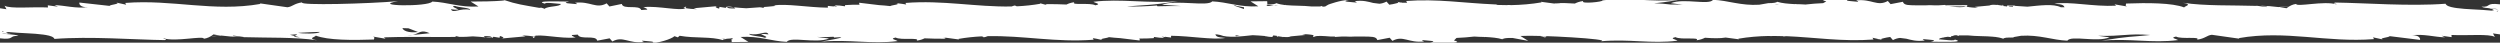 <?xml version="1.0" encoding="utf-8"?>
<!-- Generator: Adobe Illustrator 27.1.1, SVG Export Plug-In . SVG Version: 6.00 Build 0)  -->
<svg version="1.1" id="Pinselstrich_x5F_Sections" xmlns="http://www.w3.org/2000/svg" xmlns:xlink="http://www.w3.org/1999/xlink"
	 x="0px" y="0px" viewBox="0 0 1271.7 21.7" style="enable-background:new 0 0 1271.7 21.7;" xml:space="preserve">
<rect x="0" y="0" width="1271.7" height="21.7" fill="#333333" stroke="none"/>
<style type="text/css">
	.st0{fill:#FFFFFF;}
</style>
<g>
	<path class="st0" d="M790.7,2.1l0.6,0.1c0.1,0,0.1,0,0.2,0C791.3,2.2,791,2.1,790.7,2.1z"/>
	<path class="st0" d="M1022.4,18.6l0.5,0.1L1022.4,18.6c-0.6,0.1-1.1,0.2-1.7,0.3l3.7,0.1C1024.1,18.2,1023.4,18.3,1022.4,18.6z"/>
	<path class="st0" d="M232,18.6C232,18.6,232,18.6,232,18.6C232,18.6,232,18.6,232,18.6C232,18.6,232,18.6,232,18.6z"/>
	<path class="st0" d="M369.4,3.5l0.3,0c1.2,0.1,2.3,0.2,3.5,0.3C371.9,3.3,370.6,3.2,369.4,3.5z"/>
	<path class="st0" d="M650.3,18.5c0.2,0.1,0.7,0.1,1.6,0.1C651.2,18.6,650.6,18.6,650.3,18.5z"/>
	<path class="st0" d="M1020.7,18.9l-2.3-0.1C1019.2,19,1019.9,19,1020.7,18.9z"/>
	<path class="st0" d="M250.7,19.1l-0.3,0c-1.2-0.1-2.3-0.2-3.5-0.3C248.2,19.2,249.5,19.3,250.7,19.1z"/>
	<path class="st0" d="M766,19.2l3.6,0.1C769.3,18.3,767.9,19,766,19.2z"/>
	<path class="st0" d="M668.6,18.3c0,0,3,0,8.4-0.1c0,0,0,0,0,0L668.6,18.3C668.6,18.3,668.6,18.3,668.6,18.3z"/>
	<path class="st0" d="M1018.2,2.6c-0.2-0.1-0.7-0.1-1.6-0.1C1017.4,2.5,1017.9,2.5,1018.2,2.6z"/>
	<path class="st0" d="M766,19.2l-1.5-0.1c0,0-0.1,0.1-0.1,0.1C765,19.3,765.5,19.3,766,19.2z"/>
	<path class="st0" d="M644.6,18.6c0.9,0.1,1.8,0.2,2.9,0.2c-0.2-0.3-0.4-0.4-0.6-0.6c-0.7,0-1.5,0-2.2-0.1L644.6,18.6z"/>
	<path class="st0" d="M369.6,19.5l2.5,0.1l0-0.2C371.1,19.3,370.3,19.4,369.6,19.5z"/>
	<path class="st0" d="M1271.7,2.2c-7.8-0.9-4.2,1.5-9.4,1.2c2,1.1,7.2,0.7,8.4,1.4c-3-0.5-4.6-0.5-4.2-0.2c0.7-0.2,1.4,0,2.1,0.6
		c-0.4,0.1-0.8,0.1-1.2,0.2c-5.9-0.6-12.9-0.6-17.7-1.3c-0.4-0.1-0.8-0.1-1.3-0.2c-2.4-0.4-4-1-4.4-2c-18.2,1.4-40.8-0.4-56.1-0.6
		c-2.1,0.6,1.3,0.5,0.5,0.9c-6-1.9-20.3,1.5-20.4-0.2c-1.7,0.2-3.4,1-4.9,2.2c-1.1-0.2-2.3-0.4-3.5-0.6c1.9-0.2,4.2-0.2,4.6-0.4
		c-1.7,0.1-3.4,0.2-5.2,0.4c-2.9-0.4-6-0.6-9.3-0.7l3.6,0.5l-0.4,0.2l-5.1-0.7L1148,3c-12.3-0.4-26.5,0.1-37.6-1.6
		c5.5,1,0.4,1.8,0.7,2.4c-6-2.4-19-2.4-29.6-2c0.1,0.6-0.8,1,0.5,1.5l-6.4-1.1l0.8,0.7c-11.4,0.6-23.9-2.3-31.4-1
		c4.7,0.3,4.7,0.9,5.2,1.8l-1.9,0c-3.7-1.9-10.9-0.9-17-0.3c-2-0.1-4-0.3-6.1-0.4l-1-0.3l0,0.2c-0.1,0-0.2,0-0.2,0l-0.1,0.5
		c-0.5,0-1-0.1-1.6-0.1c-0.3-0.1-0.7-0.2-0.9-0.6l-0.6,0.6c-0.5-0.1-1-0.2-1.6-0.2c-0.1-0.3-0.2-0.5-0.9-0.7
		c0.3,0.1,0.3,0.3,0.5,0.5c-1.1-0.2-2-0.3-2.7-0.4c0.2,0,0.4-0.1,0.6-0.1l-1.1,0.1c-2.1-0.2-3,0-3.6,0.3l-7.5,0.7l1.7,0.5
		c-2-0.1-4-0.2-5.9-0.6c0.3-0.2,0.5-0.5,0.4-0.8l-11.1,0.1c0-0.1-0.1-0.1-0.1-0.2c-1.1,0.1-2.2,0.1-3.3,0.2l-2.5,0
		c-1.4-0.1-2.7-0.1-3.9,0l-0.5,0c-0.2,0-0.3,0-0.3,0l-4.6,0c-2.7-0.1-6,0.2-6.4-1.8l-6.3,1.2l-1.4-1.6c-5.4,3-8.2-1.2-16.1-0.3
		c0.4,0.3,1.3,0.5,0.9,0.7c-2.6-0.3-8.5-0.4-3.9-1.3c-4.2,0-18.7-0.6-12.2,1.1l-1.6,0.9c-3,0.1-6.3,0.4-9,0.7
		c-1.7-0.1-3.4-0.2-5-0.2l0-0.1c-0.2,0-0.3,0.1-0.5,0.1c-3.3-0.2-6.3-0.4-8.9-1.2c-0.3,0.4-1.7,0.7-4.5,0.7l-4.6,0.8
		c-9.3,0.6-15.9-2.2-23.5-2.5c-2,2.9-14.9-1-21.5,1.7l6,0.8c-2.3-0.1-4.3-0.1-6-0.1c-2.6-0.3-5.5-0.6-8.5-0.6
		c2.9-0.3,6.4-0.7,12.7-1.8c-14.8,1.3-25.5-1.4-39,0.3c0.9,0.7-11.7,2-9.7,0.3c-2.1,0.3-3.3,0.8-4.3,1.3c-3.6-0.2-6.8-0.4-9.5-0.1
		c1.2,0.1,2,0.3,2.5,0.4l-2.7-0.4c-0.3,0-0.5,0.1-0.8,0.1l-6.8-0.9l0.4,0.3c-5.3,0.9-10.4,1.3-15.5,1.4c-0.8-0.1-1.6-0.1-2.3,0
		c-1.7,0-3.5-0.1-5.3-0.1c0.2-0.1,0.4-0.2,0.8-0.2l-2.2-0.1c-14.6-0.6-28.8-2.9-44.4-1.7l0.5,0.9L713,1.4c0-0.1,0-0.1,0-0.2
		l-0.4,0.1l-2-0.4c1.9,0.5-0.5,0.8-2.1,1.2l-1.8,0.3l-1.4-1.6c-1.3,0.7-2.5,1-3.6,1.1l-3.2-0.4c-2.4-0.6-5.2-1.5-9.4-0.9
		c0.4,0.3,1.3,0.5,0.9,0.7c-2.6-0.3-8.5-0.4-3.9-1.3c-4.2,0-10.3,2.3-10.3,2.3s-1.3,0.7-1.7,1c-0.4,0-0.7,0.1-1,0.1
		c-0.3-0.1-0.8-0.2-1.1-0.4l-0.3,0.3c-1.5,0-2.9,0-4.4,0c-4.6-0.5-9.2-0.3-13.2-0.7c-0.1-0.1-0.3-0.1-0.4-0.2l0.1,0.2
		c-1.7-0.2-3.2-0.5-4.6-1c-0.3,0.4-1.7,0.7-4.5,0.7l-0.1-1.7l-8.5,0.1l4,2.5c-9.3,0.6-15.9-2.2-23.5-2.5c-2,2.8-18.9-1-25.5,1.7
		l9.9,0.7c-3.4-0.1-9.9,0-12.2,0.1c-0.1-0.1-0.2-0.3-0.3-0.4c-4.9,0.4-10.2,0.6-15.5,0.5c7.6-0.7,12.9-0.5,26.2-2.7
		c-14.8,1.3-29.5-1.4-43,0.3c0.9,0.7,4.3,1.1,1,1.8c-2.6-1.5-12.7,0.2-10.7-1.6c-1.9,0.3-3,0.7-4,1.2c-3.6-0.2-6.9-0.2-10-0.2
		c-0.5,0.2-0.7,0.3-0.7,0.3l-2.9-0.8l0.4,0.3c-4,0.7-7.9,1.1-11.8,1.3c-0.4,0-0.7-0.1-0.8-0.2c-0.1-0.1-0.3-0.2-0.5-0.2
		c-0.5,0.1-1.1,0.3-1.6,0.5c-0.1,0-0.1,0-0.2,0c-18,0.3-34.9-3.3-53.8-1.8l0.4,0.8c-0.6-0.1-1.2-0.2-1.8-0.3L456,1.6
		c2.4,0.7-2.1,0.9-3.2,1.5c-1.8-0.2-3.7-0.4-5.7-0.5l-10-1.2c-0.1,0.3-0.1,0.7,0.2,1c-2.5,0-5,0-7.4,0.2c0,0.2-0.1,0.4-0.1,0.6
		c-1.8-0.3-3.6-0.5-5.3-0.5l1.4,0.7L424,3.1l0.3,0.2L421.1,3l0,0.9c-10.3-0.1-21-2.2-27.7-1.1c4.7,0.3-8,0.9-13.8,1.4
		c-2.1-0.1-4.3-0.3-6.5-0.5c0.5,0.2,0.8,0.4,0.9,0.6c-1,0.1-2.1,0-3.2-0.1c-0.4-0.1-0.8-0.3-1.1-0.8l-0.6,0.6
		c-1-0.2-2.1-0.3-3.1-0.5l-0.2,0.9c-1.5-0.4-2.7-1-0.7-1.3l-12.3,1.1c0.5,0.1,1.1,0.3,1.7,0.5c-2-0.1-4-0.2-5.9-0.6
		c0.3-0.2,0.5-0.5,0.4-0.8l-1.3,0.7c0.3,0.1,0.6,0.1,0.9,0.2c-2.3,1.5-14.1-1.3-20.8-0.6c-1.9-0.2,2.2,0.8,1.3,1.3
		c-0.9,0.1-1.9,0.1-2.9,0.2c-1.1-2.9-9.3,0-9.9-3.1L310,3.3l-1.4-1.6c-5.4,3-8.2-1.2-16.1-0.3c0.4,0.3,1.3,0.5,0.9,0.7
		c-2.6-0.3-8.5-0.4-3.9-1.3c-4.2,0-18.7-0.6-12.2,1.1c-0.5-0.9,5.5-0.1,8,0.1C285,3.5,278.6,3,277,4.5c-0.2-0.2-1-0.4-1.7-0.6
		l-1,0.1c-8-1.4-11.8-1.9-17.6-3.9c-0.3,0.4-8.8,0.6-8.8,0.6l-8.5,0.1l4,2.5c-9.3,0.6-15.9-2.2-23.5-2.5c-2,2.8-32.1,2.3-17.4-0.2
		c-14.8,1.3-50.8,2.3-48.8,0.6c-4.2,0.6-4.9,2.2-7.5,2.5l-14.1-2l0.4,0.3c-24,4.2-44.7-2.4-68.8-0.5l0.5,0.9l-5.1-1.1
		c2.6,0.7-3,1-3.4,1.7L40.4,1.3c-0.3,0.8,0.6,2.6,4.3,2.3c-5.9,0.9-11.9-0.9-17-1l1.8,0.8l-5.2-0.7l0.1,1.1
		c-8.5-0.4-19,0.8-22.1-0.9l1,1.8L0,4.2v15.3c7.8,0.9,4.2-1.5,9.4-1.2c-2-1.1-7.2-0.7-8.4-1.4c3,0.5,4.6,0.5,4.2,0.2
		c-0.7,0.2-1.4,0-2.1-0.6c0.4-0.1,0.8-0.1,1.2-0.2c5.9,0.6,12.9,0.6,17.7,1.3c0.4,0.1,0.8,0.1,1.3,0.2c2.4,0.4,4,1,4.4,2
		c18.2-1.4,40.8,0.4,56.1,0.6c2.1-0.6-1.3-0.5-0.5-0.9c6,1.9,20.3-1.5,20.4,0.2c1.7-0.2,3.4-1,4.9-2.2c1.1,0.2,2.3,0.4,3.5,0.6
		c-1.9,0.2-4.2,0.2-4.6,0.4c1.7-0.1,3.4-0.2,5.2-0.4c2.9,0.4,6,0.6,9.3,0.7l-3.6-0.5l0.4-0.2l5.1,0.7l-0.2,0.1
		c12.3,0.4,26.5-0.1,37.6,1.6c-5.5-1-0.4-1.8-0.7-2.4c6,2.4,19,2.4,29.6,2c0-0.6,0.8-1-0.5-1.5l6.4,1.1l-0.8-0.7
		c8.4-0.4,25.8-0.1,36.7-0.2c-0.2-0.2-0.3-0.3-0.5-0.4c0.8,0,1.5,0,2.3,0.1c-0.4,0-1,0.2-1.8,0.3c3.8,0,6.9-0.1,8.5-0.3
		c2.1,0.1,4.3,0.3,6.5,0.5c-0.5-0.2-0.8-0.4-0.9-0.6c1-0.1,2.1,0,3.2,0.1c0.4,0.1,0.8,0.3,1.1,0.8l0.6-0.6c1,0.2,2.1,0.3,3.1,0.5
		l0.2-0.9c1.5,0.4,2.7,1,0.7,1.3l12.3-1.1l-1.7-0.5c2,0.1,4,0.2,5.9,0.6c-0.3,0.2-0.5,0.5-0.4,0.8l1.3-0.7c-0.3-0.1-0.6-0.1-0.9-0.2
		c2.3-1.5,14.1,1.3,20.8,0.6c1.9,0.3-2.2-0.8-1.3-1.3c0.9-0.1,1.9-0.1,2.9-0.2c1.1,2.9,9.3,0,9.9,3.1l6.3-1.2l1.4,1.6
		c5.4-3,8.2,1.2,16.1,0.3c-0.4-0.3-1.3-0.5-0.9-0.7c2.6,0.3,8.5,0.4,3.9,1.3c4.2,0,10.9-2.1,12.5-3.6c0.2,0.1,1,0.4,1.7,0.6l0.9-0.8
		c8,1.4,16.1,0.3,21.9,2.2c0.2-0.3,0.8-0.5,2-0.6l-0.4,0c-0.8,0.1-1.5,0.1-2.3-0.1l2.3,0.1c1.9-0.2,3.3-0.9,3.6,0.1l-0.7,0l0.1,1.5
		l8.5-0.1l-4-2.5c9.3-0.6,15.9,2.2,23.5,2.5c2-2.9,14.9,1,21.5-1.7l-6-0.8c3.4,0.1,6,0.1,8.3-0.1c0.1,0.1,0.2,0.3,0.3,0.4
		c4.9-0.4,6.6-0.2-6.7,2.1c14.8-1.3,25.5,1.4,39-0.3c-0.9-0.7-4.3-1.1-1-1.8c2.6,1.5,12.7-0.2,10.7,1.6c1.9-0.3,3-0.7,4-1.2
		c3.6,0.2,6.9,0.2,10,0.2c1.7-0.5-0.2-0.5-0.6-0.7l8.2,1.1l-0.4-0.3c4-0.7,7.9-1.1,11.8-1.3c0.6,0.1,1,0.2,1,0.5
		c0.7-0.1,1.4-0.3,2.1-0.6c18.1-0.4,35,3.3,53.9,1.8l-0.4-0.8c0.6,0.1,1.2,0.2,1.8,0.3l3.2,0.7c-2.4-0.7,2.1-0.9,3.2-1.5
		c1.8,0.2,3.7,0.4,5.7,0.5l9.9,1.2c0.1-0.3,0.1-0.7-0.2-1c2.5,0,5,0,7.4-0.2c0-0.2,0.1-0.4,0.1-0.6c1.8,0.3,3.6,0.5,5.3,0.5
		l-1.4-0.7l1.9,0.3l-0.3-0.2l3.2,0.4l0-0.9c10.3,0.1,21,2.2,27.7,1.1c-4.7-0.3-4.7-0.9-5.2-1.8l0.9,0l1.6,0.3
		c3.8,1.6,10.7,0.7,16.5,0.1c2,0.1,4,0.2,6.1,0.4l1,0.3l0-0.2c0.2,0,0.3,0,0.5,0.1l0-0.2c0.5,0,1,0.1,1.6,0.1c0.2,0,0.4,0.1,0.5,0.2
		c0.2,0,0.4,0,0.6,0l-0.3,0l0.6-0.6c0.5,0.1,1,0.2,1.6,0.2c0.1,0.3,0.2,0.5,0.9,0.7c-0.3-0.1-0.3-0.3-0.5-0.5c1.1,0.2,2,0.3,2.7,0.4
		c-0.2,0-0.4,0.1-0.6,0.1l1.1-0.1c2.1,0.2,3,0,3.6-0.3l7.5-0.7l-1.7-0.5c2,0.1,4,0.2,5.9,0.6c-0.3,0.2-0.5,0.5-0.4,0.8l0.7,0
		c1.1-0.7,4.5-0.4,8.4-0.1l2,0c0,0.1,0.1,0.1,0.1,0.2c1.1-0.1,2.2-0.1,3.3-0.2l2.5,0c1.4,0.1,2.7,0.1,3.9,0l0.5,0c0.2,0,0.3,0,0.3,0
		l4.6,0c2.7,0.1,6-0.2,6.4,1.8l6.3-1.2l1.4,1.6c5.4-3,8.2,1.2,16.1,0.3c-0.4-0.3-1.3-0.5-0.9-0.7c2.6,0.3,8.5,0.4,3.9,1.3
		c4.2,0,18.7,0.6,12.2-1.1l1.3-1.3c3-0.1,6.3-0.4,9-0.7c1.7,0.1,3.4,0.2,5,0.2l0,0.1c0.2,0,0.3-0.1,0.5-0.1c3.3,0.2,6.3,0.4,8.9,1.2
		c0,0,0.1-0.1,0.1-0.1c-0.2,0-0.5-0.1-0.7-0.1l0.8,0c0.5-0.3,1.9-0.5,4.3-0.6l8.6,1.6l-4-2.5c9.3-0.6,47.1,1.6,40.9,2.7
		c14.8-1.3,25.5,1.4,39-0.3c-0.9-0.7-4.3-1.1-1-1.8c2.6,1.5,12.7-0.2,10.7,1.6c2.1-0.3,3.3-0.8,4.3-1.3c4,0.3,7.6,0.4,10.5-0.1
		l6.8,0.9l-0.4-0.3c5.3-0.9,10.4-1.3,15.5-1.4c0.8,0.1,1.6,0.1,2.3,0c1.7,0,3.5,0.1,5.3,0.1c-0.1,0.1-0.3,0.1-0.5,0.2l1.8-0.2
		c14.6,0.6,28.8,2.9,44.4,1.7l-0.5-0.9l2.7,0.6c0,0.1,0,0.1,0,0.2l0.4-0.1l2,0.4c-1.9-0.5,0.5-0.8,2.1-1.2l1.8-0.3l1.4,1.6
		c1.3-0.7,2.5-1,3.6-1.1l3.2,0.4c2.4,0.6,5.2,1.5,9.4,0.9c-0.4-0.3-1.3-0.5-0.9-0.7c2.6,0.3,8.5,0.4,3.9,1.3
		c4.2,0,18.7,0.6,12.2-1.1c0.5,0.9-5.5,0.1-8-0.1c0.1-0.5,1-0.7,2.1-0.9c0.2,0,0.4,0,0.6,0l-0.2-0.1c0.6-0.1,1.3-0.2,2-0.3l1.6,0.2
		l0-0.4c0.7-0.1,1.3-0.3,1.7-0.5c0.4,0,0.7-0.1,1-0.1c0.3,0.1,0.8,0.2,1.1,0.4l0.3-0.3c1.5,0,2.9,0,4.4,0c4.6,0.5,9.2,0.3,13.2,0.7
		c0.1,0.1,0.3,0.1,0.4,0.2l-0.1-0.2c1.7,0.2,3.2,0.5,4.6,1c0.3-0.4,1.7-0.7,4.5-0.7l4.6-0.8c9.3-0.6,15.9,2.2,23.5,2.5
		c2-2.9,14.9,1,21.5-1.7l-6-0.8c12.8,0.4,14.8-1.3,26.7-0.4c-10.1,1.1-10.2,0.5-24.9,2.9c14.8-1.3,25.5,1.4,39-0.3
		c-0.9-0.7-4.3-1.1-1-1.8c2.6,1.5,12.7-0.2,10.7,1.6c4.2-0.6,4.9-2.2,7.5-2.5l14.1,2l-0.4-0.3c24-4.2,44.7,2.4,68.8,0.5l-0.5-0.9
		l5.1,1.1c-2.6-0.7,3-1,3.4-1.7l15.4,1.9c0.3-0.8-0.6-2.6-4.3-2.3c5.9-0.9,11.9,0.9,17,1l-1.7-0.8l5.1,0.7l-0.1-1.1
		c8.5,0.4,19-0.7,22.1,1l-1-1.8l3.6,0.5V6.4l-0.2,0c0.1,0,0.2,0,0.2,0V2.2z M1,16.3c0.1-0.2,0.2-0.3,0.4-0.4C1.6,15.9,1.8,16,2,16
		L1,16.3z M149.8,18.3l-2.3-0.6C153.5,17.1,150.4,17.8,149.8,18.3l2.8,0.7C149.8,18.9,149.5,18.7,149.8,18.3z M162.6,16.3
		c-0.8,1-8.9,0.9-11,0.4C155,16.5,163.8,16.1,162.6,16.3z M204.7,14.3c1,0,2.1,0.1,3.1,0.1c1.3,0.5,2.7,1.1,4.9,1.9
		C207.3,16.9,205,15.4,204.7,14.3z M210,17.8c-0.9,0.2-1.9,0.3-2.8,0.3L210,17.8c3.3-0.8,4-3,8.6-0.9L210,17.8z M229.4,4.7
		c1.3,0.2,2.6,0.3,3.8,0.2c-0.9-0.7-4.4-1.7-1.8-1.9c1.8,0.8,7.7,0.9,7.8,2C234,3.9,230.4,7.1,229.4,4.7z M388.3,3.6
		c0.2,0.2,0.3,0.3,0.5,0.4c-0.8,0-1.5,0-2.3-0.1C387,3.9,387.5,3.8,388.3,3.6z M388.9,19.2c-1.8-0.8-7.7-0.9-7.8-2
		c5.2,1.2,8.8-2.1,9.8,0.3c-1.3-0.2-2.6-0.3-3.8-0.2C388,18,391.5,19,388.9,19.2z M532.8,2.9c0.1,0,0.2,0.1,0.3,0.1L532.8,2.9z
		 M628.8,18.4c-0.2-0.2-0.3-0.3-0.5-0.4c0.8,0,1.5,0,2.3,0.1C630.2,18.1,629.6,18.3,628.8,18.4z M632.5,4.5l-4.9-1.7
		c0.1,0,0.3-0.1,0.6-0.1c0.9,0.4,2.9,0.7,4.6,1l0,0.8h0C632.7,4.5,632.6,4.5,632.5,4.5z M647.9,2.6c-0.6,0.1-1.1,0.2-1.6,0.3
		l-0.6-0.1l0.5,0.1c-1,0.2-1.7,0.3-2-0.4L647.9,2.6c0.8-0.1,1.5-0.1,2.3,0.1L647.9,2.6z M902.7,2.3c0.8-0.1,1.5-0.1,2.3,0.1
		L902.7,2.3z M991.6,3.3c5.4,0,8.4-0.1,8.4-0.1C999,3.9,995.6,3.7,991.6,3.3z M1270.5,5.8c-0.2,0-0.4-0.1-0.6-0.1l1-0.3
		C1270.8,5.5,1270.6,5.7,1270.5,5.8z"/>
	<path class="st0" d="M786.5,18.5c-1.1-0.1-2.2-0.1-3.2-0.1c1,0.2,1.9,0.4,2.4,0.6C786.6,18.9,786.8,18.7,786.5,18.5z"/>
	<path class="st0" d="M1021.3,2.9C1021.3,2.9,1021.3,2.9,1021.3,2.9L1021.3,2.9L1021.3,2.9z"/>
	<path class="st0" d="M877.9,19.4l-3.3-0.5C875.3,19.1,876.3,19.2,877.9,19.4z"/>
	<path class="st0" d="M1024,3l0-0.2c-0.9-0.1-1.8-0.2-2.9-0.2c0,0.1,0.1,0.1,0.1,0.2C1022.2,2.8,1023,2.9,1024,3z"/>
	<path class="st0" d="M1021,2.9l0.3,0c0,0,0,0,0,0C1021.2,2.9,1021.1,2.9,1021,2.9z"/>
</g>
</svg>
